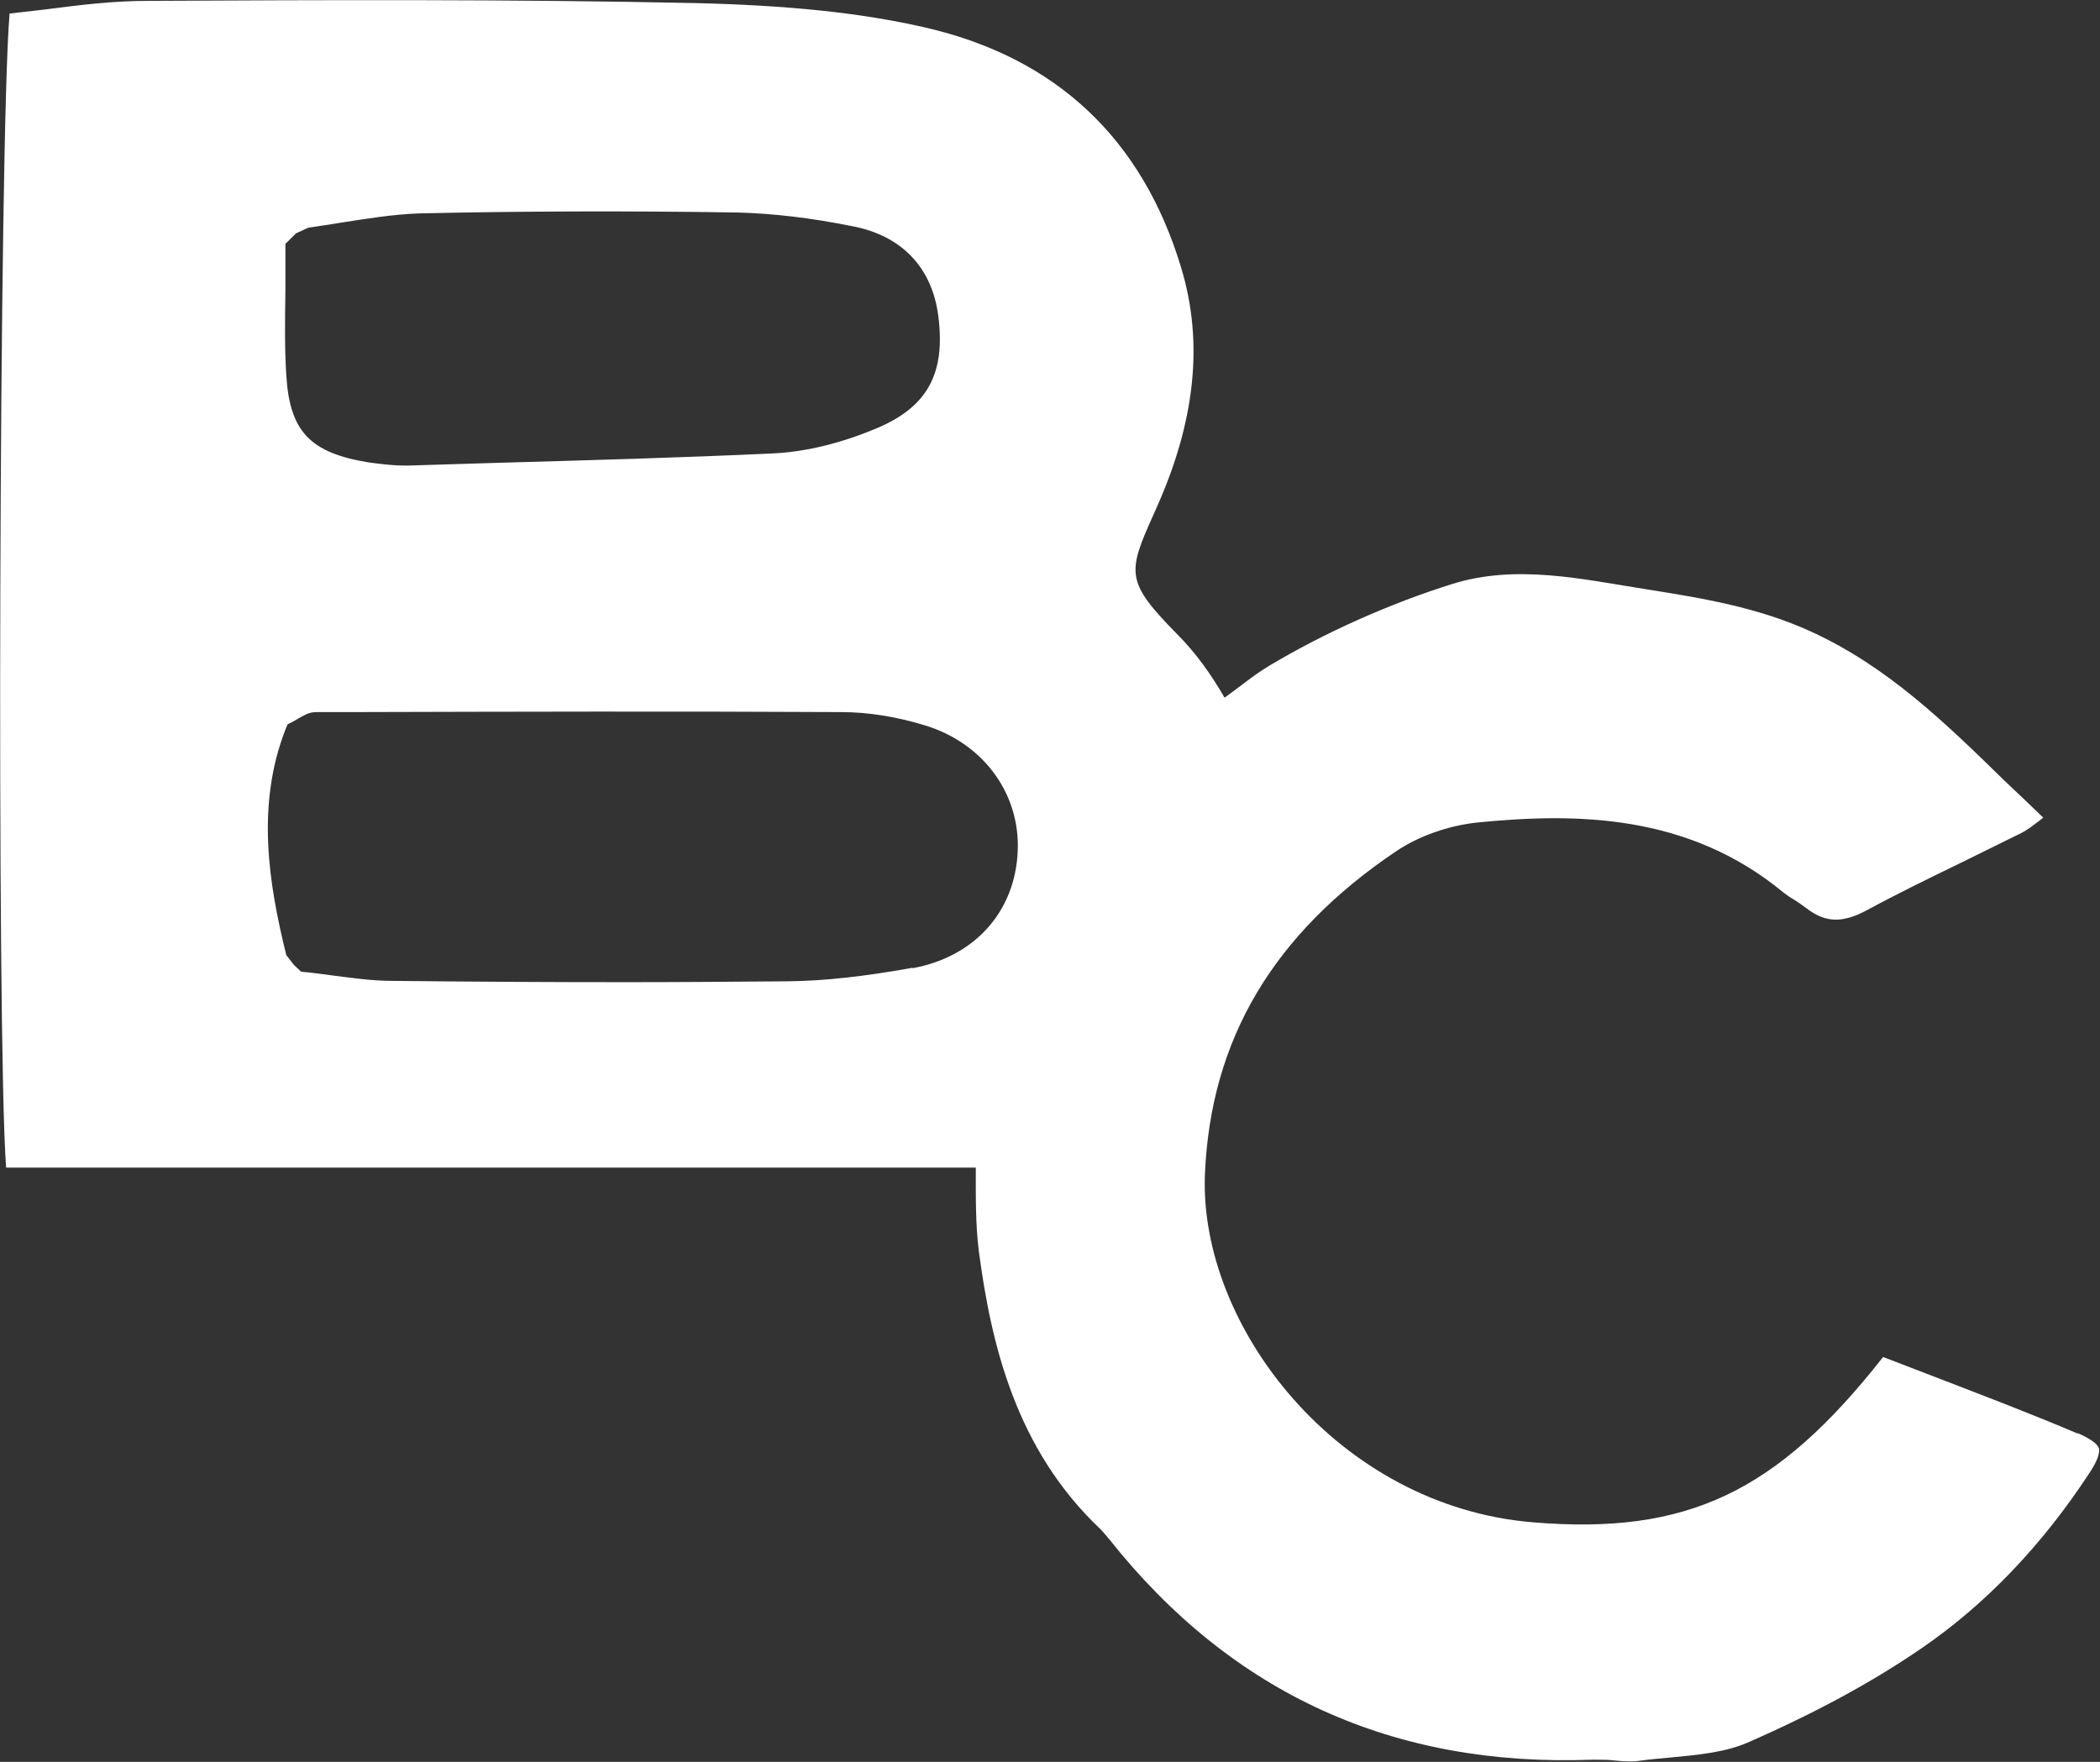 <?xml version="1.0" encoding="utf-8"?>
<svg xmlns="http://www.w3.org/2000/svg" id="Layer_2" data-name="Layer 2" viewBox="0 0 48.12 40.38" width="48.12" height="40.38">
  <rect x="0" y="0" width="48.12" height="40.38" fill="#333333" stroke="none"/>
  <defs>
    <style>
      .cls-1 {
        fill: #fff;
      }
    </style>
  </defs>
  <g id="Layer_1-2" data-name="Layer 1">
    <path class="cls-1" d="m47.62,32.86c-1.08-.46-2.16-.87-3.3-1.31-.39-.15-.78-.3-1.17-.45-2.44,3.11-4.5,4.08-8.01,3.79-4.48-.36-7.67-4.5-7.53-7.98.13-3.08,1.56-5.5,4.38-7.4.52-.35,1.2-.59,1.87-.66,2.23-.22,4.81-.21,7,1.6.08.06.16.12.25.17.1.06.19.13.29.2.43.33.82.34,1.38.04.7-.38,1.42-.73,2.14-1.08.47-.23.93-.46,1.4-.69.14-.07.28-.18.5-.35-.29-.28-.58-.56-.87-.83-1.39-1.36-2.7-2.63-4.44-3.43-1.22-.56-2.49-.77-3.82-.98-1.45-.23-2.95-.57-4.4-.12-1.44.45-2.94,1.12-4.21,1.88-.38.23-.68.49-1.02.73-.3-.52-.65-1.02-1.1-1.47-1.16-1.18-1.13-1.39-.54-2.7l.08-.18c.89-1.99,1.08-3.79.57-5.49-.89-2.97-2.87-4.83-5.87-5.52-1.48-.34-3.16-.51-5.29-.56C11.68-.02,7.38,0,3.37.02c-.79,0-1.59.1-2.36.2-.27.03-.53.06-.79.09C-.02,3.05-.08,23.84.14,26.76h22.05,0c.06,0,.11,0,.17,0,0,.64-.01,1.28.07,1.92.28,2.11.84,4.53,2.79,6.37.07.07.13.15.2.23,2.81,3.54,6.51,5.22,11.06,5.05h.1c.15,0,.29,0,.44.02h0c.21.02.41.03.58,0,.22-.03.45-.05.67-.07.64-.06,1.26-.12,1.77-.34,1.53-.67,2.83-1.37,3.97-2.15,1.48-1.01,2.78-2.37,3.86-4.02.19-.28.26-.49.22-.59-.04-.1-.2-.21-.49-.34ZM6.55,5.58h0s.23-.23.23-.23l.28-.13c.24-.04.48-.07.71-.11.64-.1,1.24-.2,1.86-.22,2.31-.05,4.75-.06,7.25-.02.82.02,1.69.12,2.68.32,1.11.22,1.8.95,1.94,2.05.17,1.31-.24,2.08-1.4,2.57-.8.34-1.61.54-2.35.58-2.14.1-4.33.16-6.44.22l-1.95.06h-.1c-.24,0-.49-.03-.8-.07-1.36-.22-1.82-.71-1.9-2-.04-.63-.03-1.25-.02-1.96,0-.34,0-.69,0-1.06Zm14.36,16.6c-1.11.2-2.01.3-2.85.31h0c-1.24.01-2.48.02-3.72.02-1.78,0-3.56-.01-5.36-.03-.47,0-.93-.07-1.41-.13-.22-.03-.44-.06-.67-.08l-.16-.15-.18-.23c-.41-1.66-.69-3.44-.02-5.17l.05-.12.12-.06s.09-.05.12-.07c.11-.06.24-.15.41-.15h.8c3.75-.01,7.5-.02,11.24,0,.62,0,1.28.11,1.9.3,1.34.4,2.2,1.56,2.14,2.89-.06,1.39-.99,2.42-2.41,2.68Z"/>
  </g>
</svg>